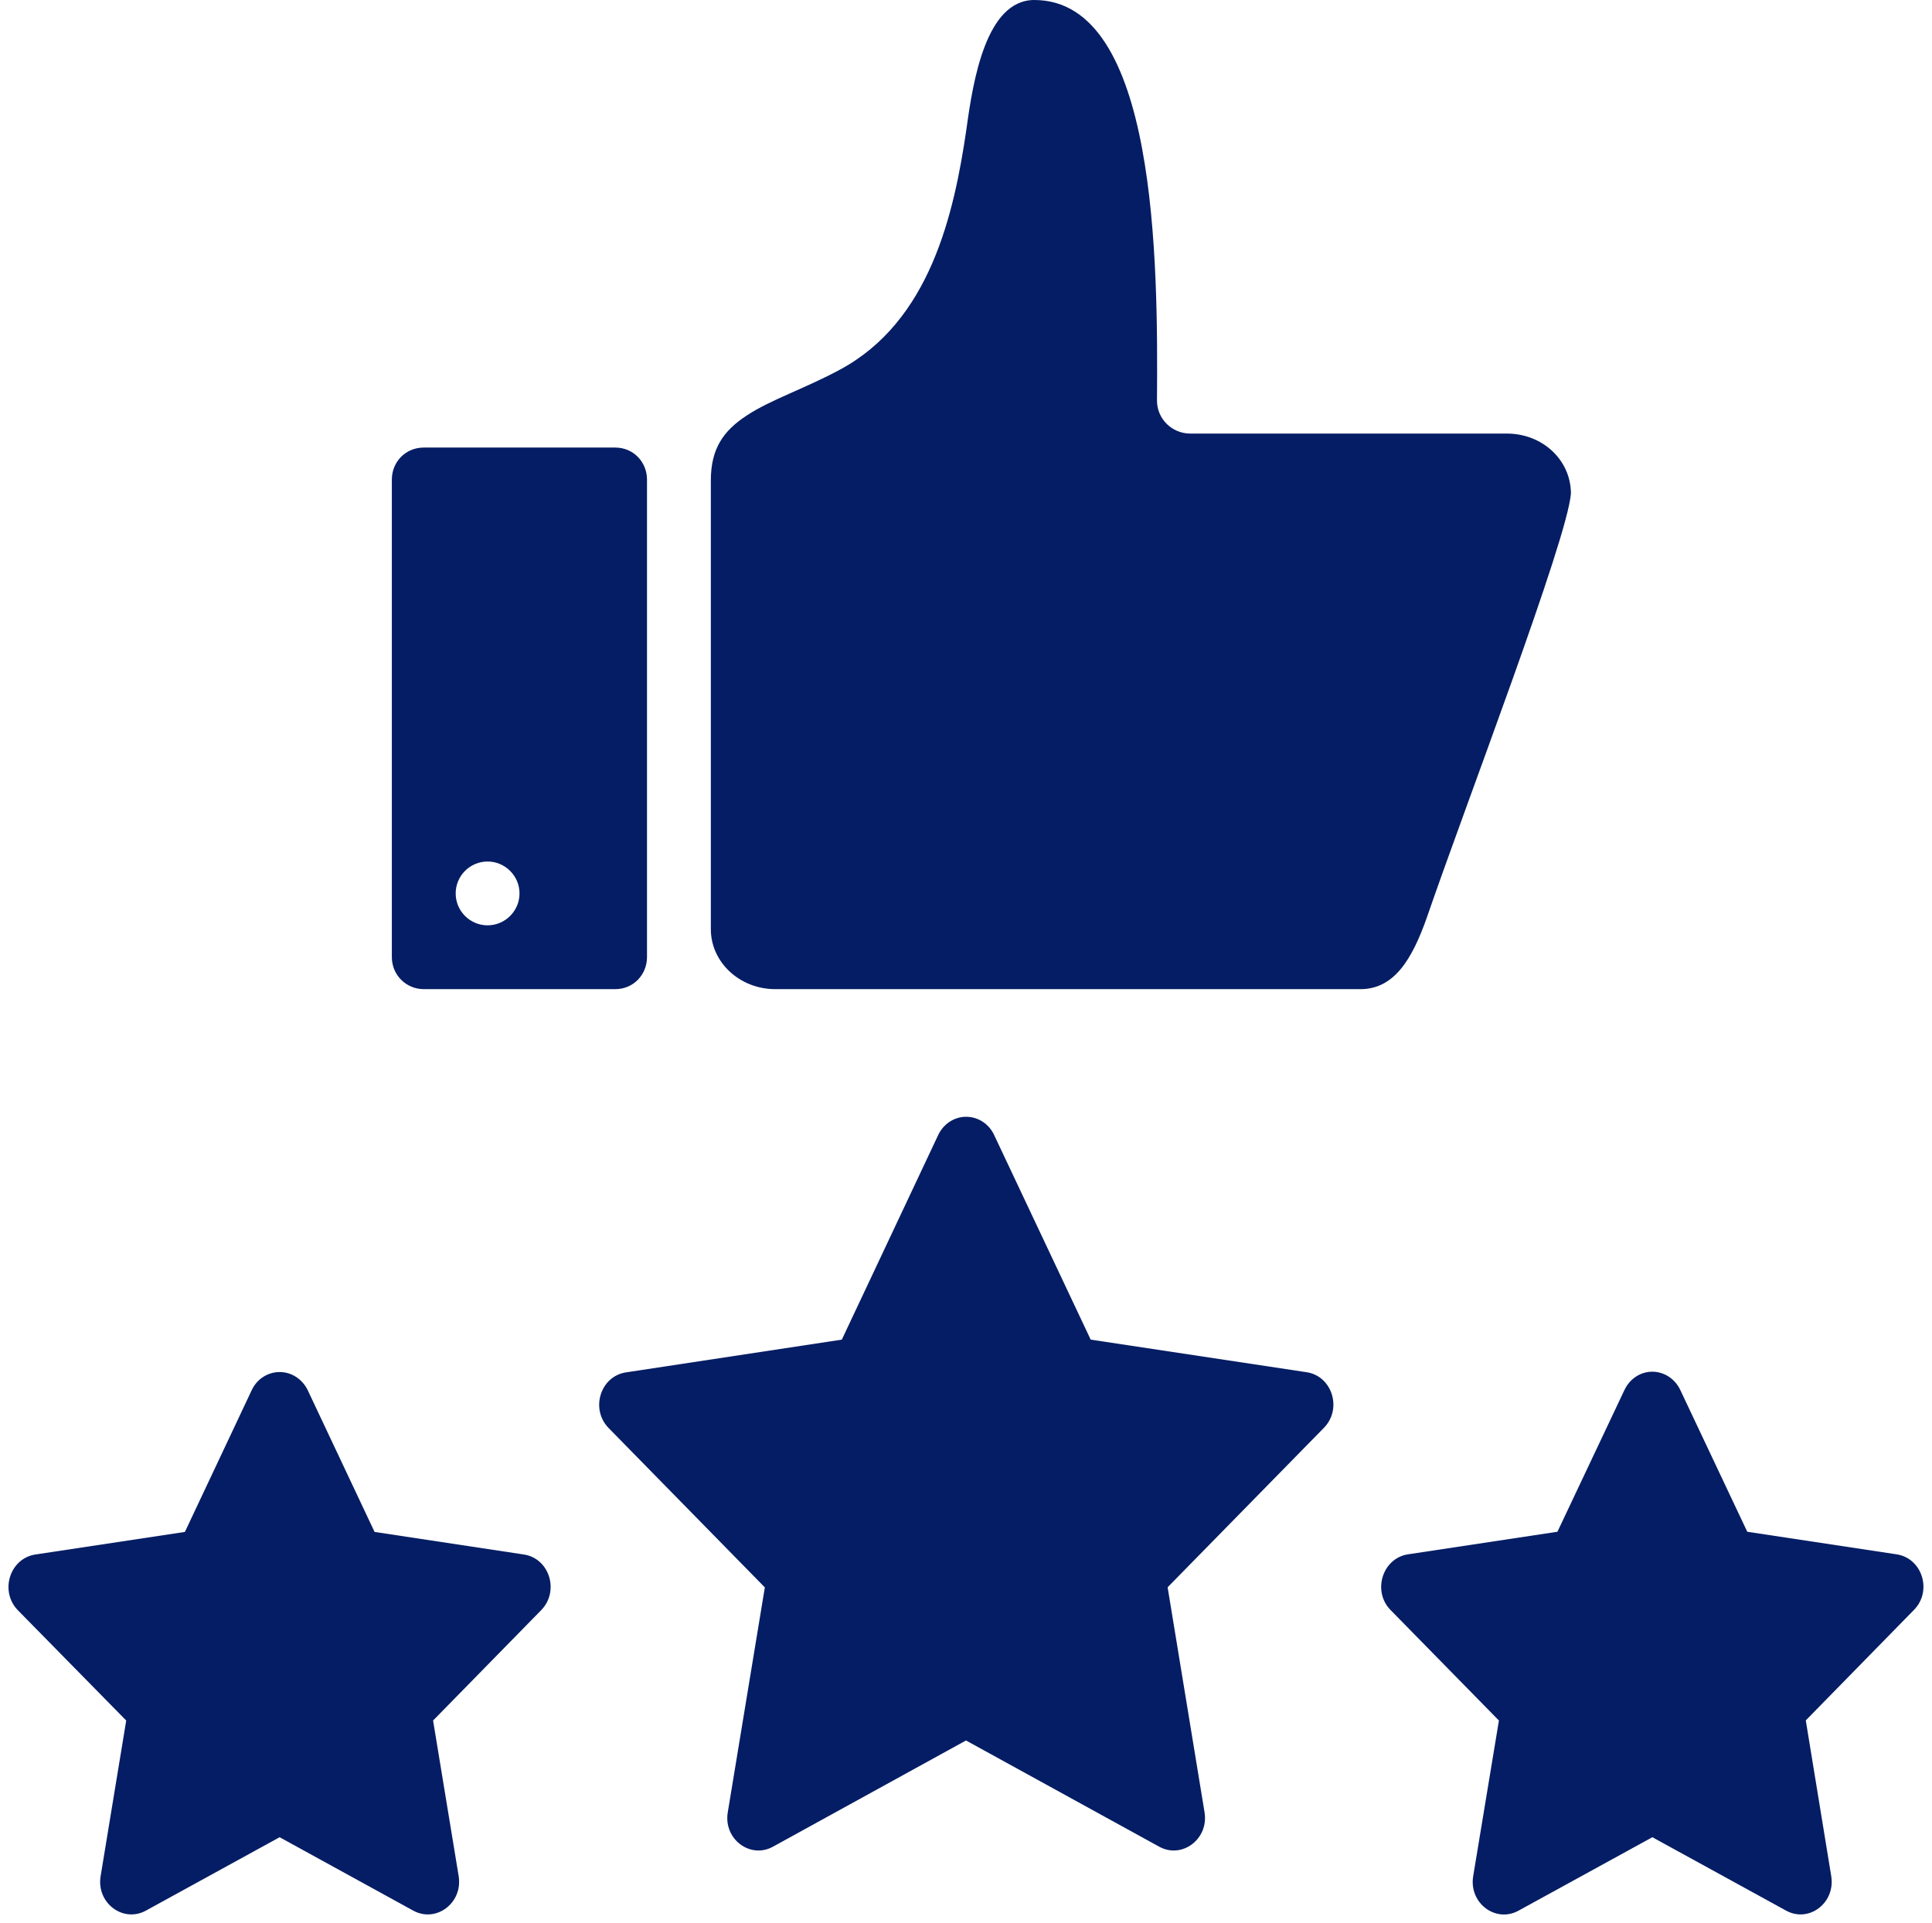 <?xml version="1.0" encoding="UTF-8" standalone="no"?><svg xmlns="http://www.w3.org/2000/svg" xmlns:xlink="http://www.w3.org/1999/xlink" fill="#000000" height="45.2" preserveAspectRatio="xMidYMid meet" version="1" viewBox="1.3 1.5 45.4 45.2" width="45.4" zoomAndPan="magnify"><g id="change1_1"><path d="M 25.605 1.5 C 24.469 1.5 24.164 3.406 24.012 4.523 C 23.719 6.539 23.152 9.051 21.039 10.188 C 20.215 10.633 19.402 10.898 18.848 11.266 C 18.293 11.629 18.004 12.051 18.004 12.793 L 18.004 23.34 C 18.004 24.117 18.68 24.75 19.52 24.75 L 33.27 24.75 C 34.066 24.75 34.484 24.039 34.824 23.082 C 35.742 20.41 38.129 14.195 38.215 13.102 C 38.215 12.324 37.559 11.691 36.707 11.691 L 29.27 11.691 C 28.836 11.691 28.484 11.34 28.488 10.91 C 28.512 7.672 28.492 1.5 25.605 1.5 Z M 11.258 12.02 C 10.828 12.02 10.508 12.359 10.508 12.773 L 10.508 23.996 C 10.508 24.426 10.852 24.75 11.258 24.75 L 15.758 24.75 C 16.188 24.75 16.504 24.406 16.504 23.996 L 16.504 12.773 C 16.504 12.363 16.188 12.02 15.758 12.02 Z M 12.758 21.75 C 13.168 21.75 13.508 22.086 13.508 22.5 C 13.508 22.914 13.168 23.25 12.758 23.25 C 12.344 23.25 12.008 22.914 12.008 22.5 C 12.008 22.086 12.344 21.75 12.758 21.75 Z M 24.012 27.75 C 23.73 27.746 23.473 27.914 23.348 28.176 L 21.082 32.988 L 16.008 33.758 C 15.406 33.852 15.168 34.621 15.602 35.066 L 19.273 38.812 L 18.402 44.098 C 18.297 44.723 18.926 45.203 19.465 44.906 L 24 42.41 L 28.539 44.906 C 29.078 45.203 29.711 44.723 29.605 44.094 L 28.738 38.809 L 32.41 35.062 C 32.848 34.617 32.605 33.844 32.004 33.754 L 26.93 32.988 L 24.66 28.176 C 24.539 27.918 24.289 27.754 24.012 27.75 Z M 40.137 33.742 C 39.855 33.738 39.598 33.906 39.473 34.172 L 37.898 37.504 L 34.383 38.035 C 33.785 38.129 33.543 38.902 33.977 39.344 L 36.523 41.941 L 35.918 45.602 C 35.816 46.23 36.445 46.707 36.984 46.41 L 40.129 44.684 L 43.273 46.41 C 43.809 46.703 44.434 46.227 44.332 45.598 L 43.734 41.938 L 46.277 39.34 C 46.711 38.898 46.473 38.129 45.871 38.035 L 42.359 37.504 L 40.785 34.172 C 40.664 33.914 40.414 33.746 40.137 33.742 Z M 7.883 33.75 C 7.598 33.746 7.34 33.91 7.215 34.176 L 5.645 37.508 L 2.129 38.039 C 1.527 38.133 1.285 38.906 1.723 39.352 L 4.266 41.941 L 3.664 45.602 C 3.562 46.227 4.191 46.703 4.727 46.41 L 7.871 44.684 L 11.012 46.41 C 11.551 46.703 12.18 46.227 12.078 45.598 L 11.477 41.941 L 14.02 39.344 C 14.449 38.902 14.215 38.133 13.613 38.039 L 10.102 37.508 L 8.531 34.176 C 8.406 33.918 8.156 33.754 7.883 33.75" fill="#051d64"/></g></svg>
